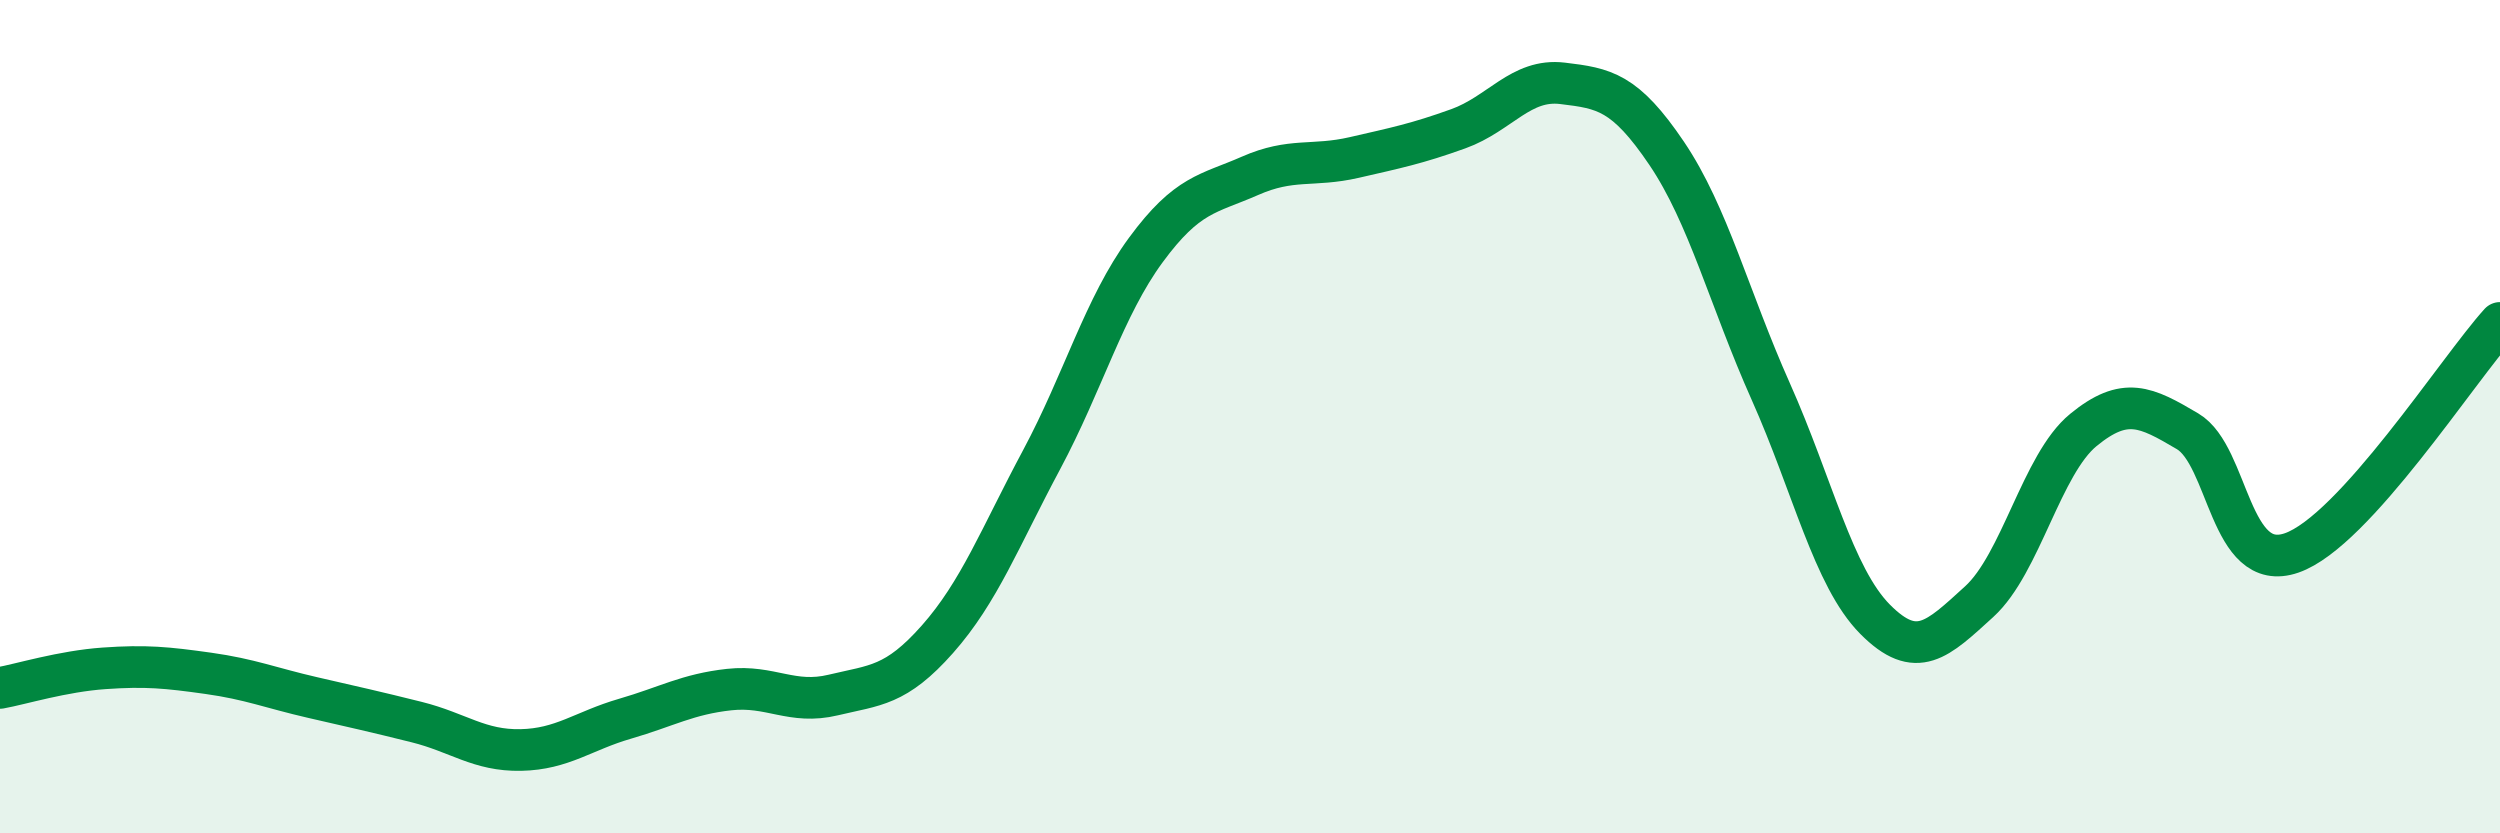 
    <svg width="60" height="20" viewBox="0 0 60 20" xmlns="http://www.w3.org/2000/svg">
      <path
        d="M 0,16.51 C 0.5,16.42 1.5,16.11 2.5,16.04 C 3.5,15.97 4,16.02 5,16.16 C 6,16.3 6.5,16.51 7.5,16.74 C 8.5,16.97 9,17.08 10,17.33 C 11,17.58 11.5,18.02 12.5,18 C 13.5,17.98 14,17.54 15,17.25 C 16,16.96 16.5,16.66 17.5,16.55 C 18.5,16.44 19,16.92 20,16.68 C 21,16.44 21.5,16.47 22.5,15.34 C 23.5,14.21 24,12.9 25,11.03 C 26,9.16 26.5,7.36 27.5,6 C 28.5,4.64 29,4.66 30,4.22 C 31,3.78 31.5,4.01 32.5,3.78 C 33.5,3.55 34,3.45 35,3.09 C 36,2.73 36.5,1.88 37.5,2 C 38.5,2.12 39,2.2 40,3.68 C 41,5.16 41.5,7.16 42.5,9.4 C 43.5,11.64 44,13.85 45,14.86 C 46,15.87 46.5,15.35 47.5,14.44 C 48.5,13.53 49,11.14 50,10.32 C 51,9.5 51.5,9.76 52.5,10.35 C 53.5,10.94 53.5,13.79 55,13.27 C 56.5,12.75 59,8.85 60,7.75L60 20L0 20Z"
        fill="#008740"
        opacity="0.1"
        stroke-linecap="round"
        stroke-linejoin="round"
      />
      <path
        d="M 0,16.51 C 0.5,16.42 1.5,16.11 2.5,16.04 C 3.5,15.97 4,16.02 5,16.16 C 6,16.3 6.5,16.51 7.5,16.74 C 8.5,16.97 9,17.08 10,17.33 C 11,17.58 11.5,18.02 12.5,18 C 13.5,17.98 14,17.54 15,17.25 C 16,16.96 16.5,16.66 17.5,16.55 C 18.5,16.44 19,16.92 20,16.68 C 21,16.44 21.5,16.47 22.5,15.34 C 23.5,14.21 24,12.9 25,11.03 C 26,9.16 26.5,7.36 27.5,6 C 28.5,4.64 29,4.66 30,4.22 C 31,3.78 31.5,4.01 32.5,3.78 C 33.5,3.55 34,3.45 35,3.09 C 36,2.73 36.5,1.88 37.5,2 C 38.5,2.12 39,2.2 40,3.68 C 41,5.16 41.5,7.16 42.5,9.4 C 43.5,11.64 44,13.85 45,14.86 C 46,15.87 46.5,15.35 47.5,14.44 C 48.5,13.53 49,11.14 50,10.32 C 51,9.5 51.5,9.76 52.5,10.35 C 53.5,10.94 53.5,13.79 55,13.27 C 56.5,12.75 59,8.85 60,7.75"
        stroke="#008740"
        stroke-width="1"
        fill="none"
        stroke-linecap="round"
        stroke-linejoin="round"
      />
    </svg>
  